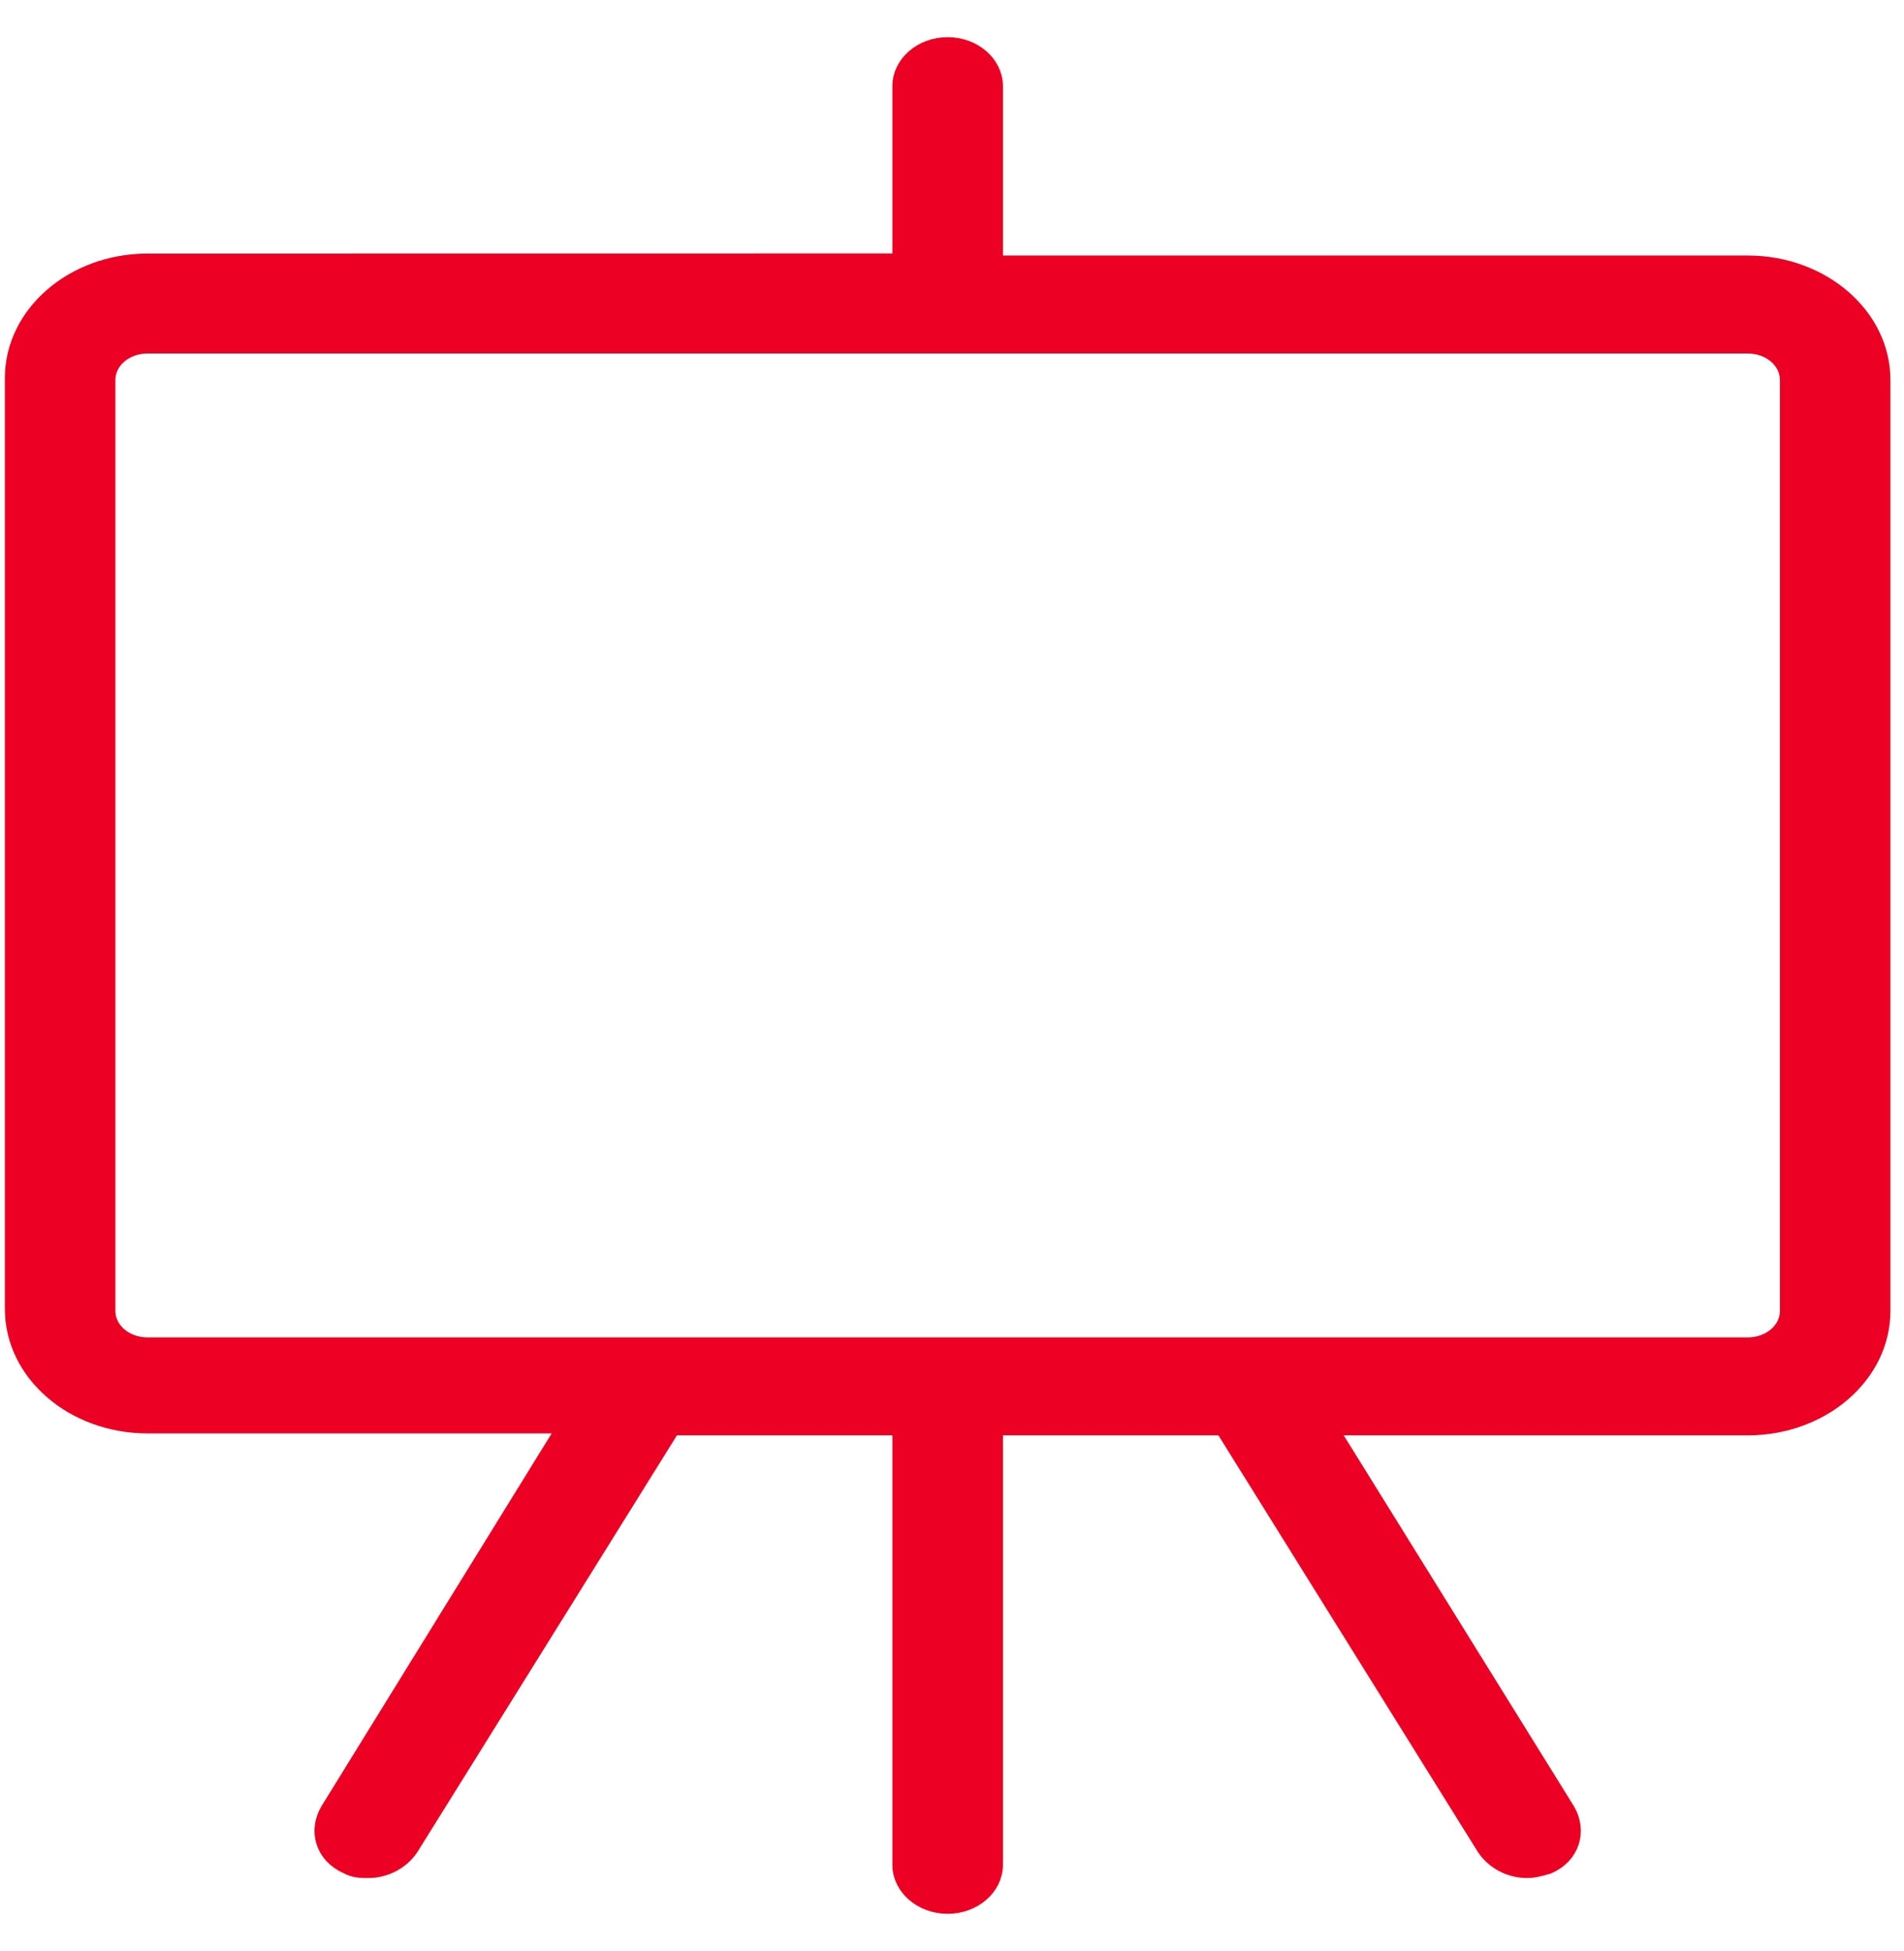<svg width="41" height="42" viewBox="0 0 41 42" fill="none" xmlns="http://www.w3.org/2000/svg">
<path d="M40.508 8.18C40.508 6.813 39.22 5.701 37.636 5.701H21.397V1.855C21.397 1.384 20.952 1 20.407 1C19.861 1 19.416 1.384 19.416 1.855V5.657L3.177 5.659C1.593 5.659 0.305 6.771 0.305 8.138V28.18C0.305 29.547 1.593 30.658 3.177 30.658H12.238L7.09 38.992C6.842 39.419 6.991 39.931 7.486 40.145C7.635 40.23 7.784 40.23 7.931 40.23C8.277 40.23 8.623 40.06 8.822 39.759L14.466 30.7H19.416V40.145C19.416 40.616 19.861 41 20.407 41C20.952 41 21.397 40.616 21.397 40.145V30.7H26.348L31.991 39.759C32.188 40.058 32.536 40.23 32.882 40.23C33.031 40.23 33.18 40.187 33.327 40.145C33.822 39.931 33.971 39.419 33.724 38.992L28.576 30.7H37.636C39.22 30.7 40.508 29.588 40.508 28.221L40.508 8.18ZM38.528 28.221C38.528 28.649 38.131 28.991 37.636 28.991H3.177C2.682 28.991 2.285 28.649 2.285 28.221V8.18C2.285 7.752 2.682 7.41 3.177 7.41H37.636C38.131 7.41 38.528 7.752 38.528 8.18V28.221Z" fill="#EC0024" stroke="#EC0024" stroke-width="0.4"/>
</svg>
